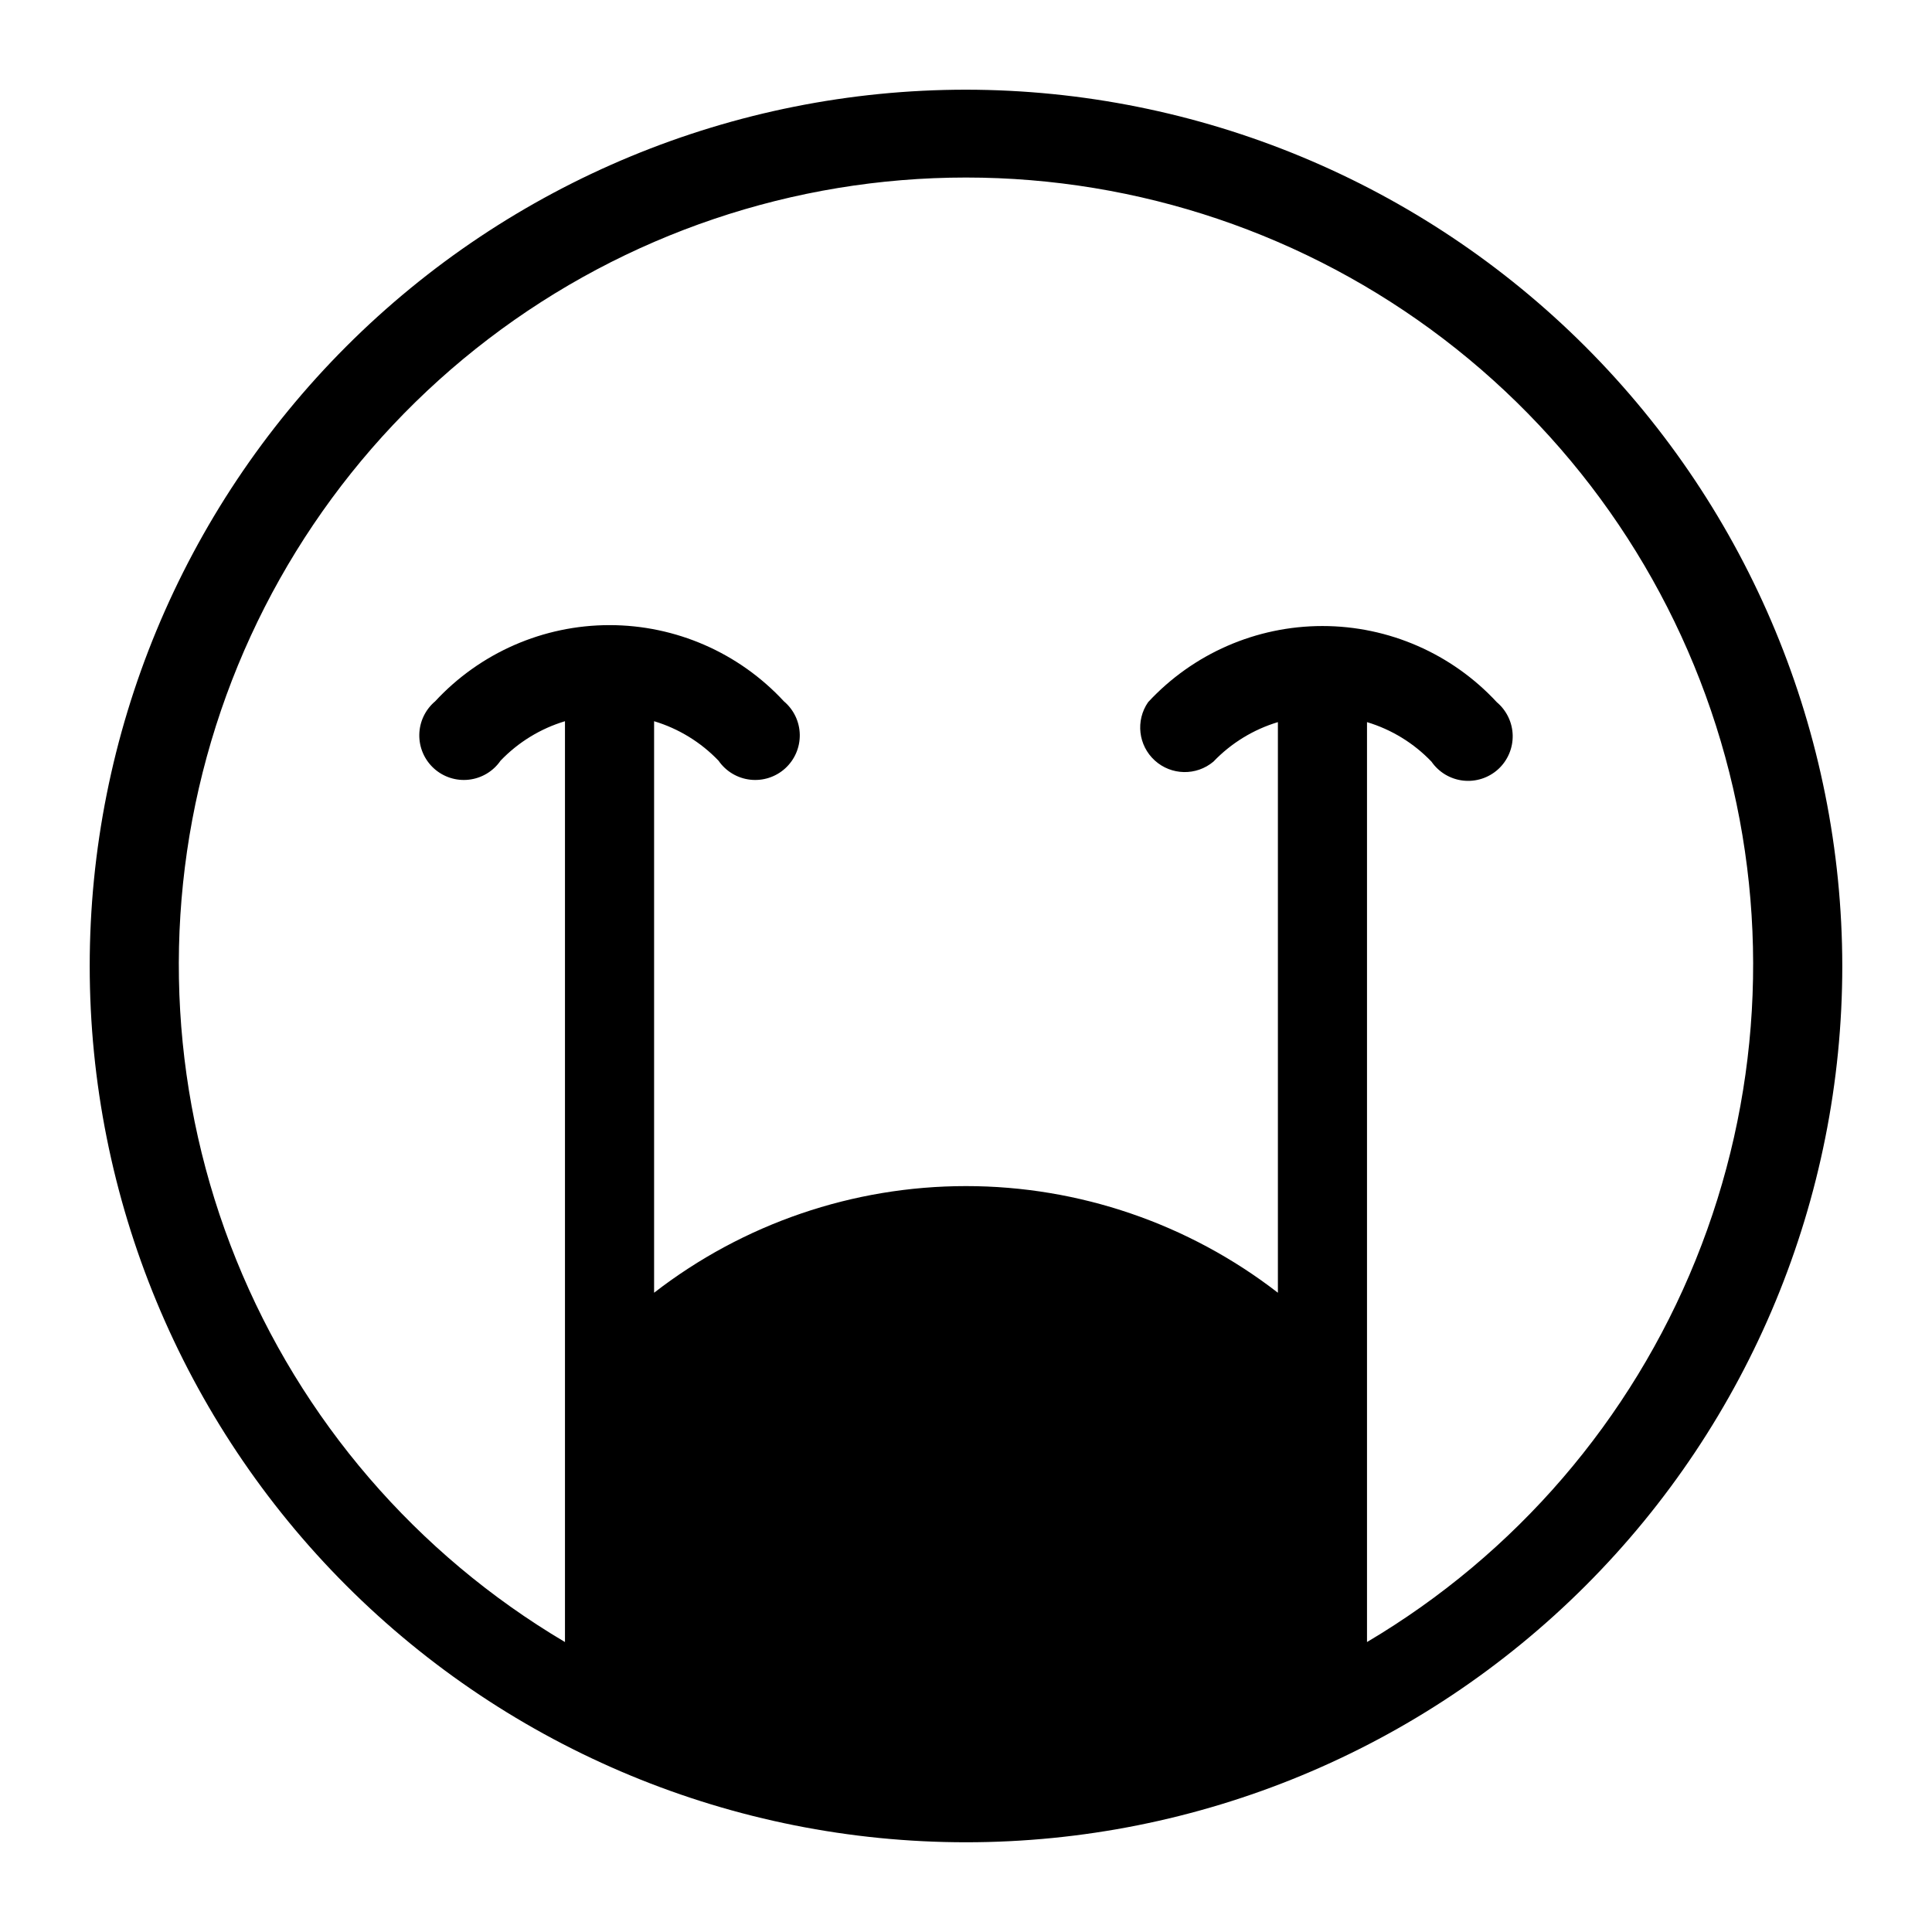 <?xml version="1.0" encoding="UTF-8"?>
<!-- The Best Svg Icon site in the world: iconSvg.co, Visit us! https://iconsvg.co -->
<svg fill="#000000" width="800px" height="800px" version="1.1" viewBox="144 144 512 512" xmlns="http://www.w3.org/2000/svg">
 <path d="m400 167.77c-61.59 0-120.66 24.469-164.21 68.016-43.547 43.551-68.016 102.62-68.016 164.21s24.469 120.66 68.016 164.21c43.551 43.551 102.62 68.016 164.21 68.016s120.66-24.465 164.21-68.016 68.016-102.62 68.016-164.21c-0.062-61.57-24.547-120.6-68.086-164.14-43.535-43.535-102.57-68.023-164.14-68.086zm106.27 411.63v-244.03c6.504 1.957 12.387 5.562 17.082 10.469 1.938 2.801 4.988 4.633 8.371 5.023 3.383 0.387 6.769-0.703 9.293-2.992 2.519-2.293 3.926-5.562 3.863-8.969-0.066-3.402-1.602-6.613-4.207-8.809-11.918-12.871-28.668-20.188-46.211-20.188-17.539 0-34.289 7.316-46.207 20.188-3.359 4.867-2.602 11.469 1.777 15.445 4.375 3.977 11.016 4.106 15.543 0.301 4.695-4.906 10.578-8.512 17.082-10.469v151.22c-23.66-18.32-52.734-28.262-82.656-28.262-29.926 0-59 9.941-82.656 28.262v-151.46c6.5 1.957 12.387 5.566 17.082 10.469 1.934 2.805 4.984 4.637 8.367 5.023 3.387 0.391 6.773-0.699 9.293-2.992 2.519-2.293 3.93-5.559 3.863-8.965-0.066-3.406-1.598-6.617-4.207-8.809-11.918-12.871-28.664-20.191-46.207-20.191-17.543 0-34.289 7.32-46.211 20.191-2.606 2.191-4.141 5.402-4.203 8.809-0.066 3.406 1.34 6.672 3.863 8.965 2.519 2.293 5.906 3.383 9.289 2.992 3.383-0.387 6.438-2.219 8.371-5.023 4.695-4.902 10.578-8.512 17.082-10.469v244.03c-39.348-23.293-69.953-58.871-87.105-101.26-17.152-42.391-19.902-89.238-7.824-133.34 12.074-44.102 38.309-83.016 74.66-110.75 36.355-27.738 80.816-42.762 126.54-42.762s90.184 15.023 126.54 42.762c36.352 27.738 62.586 66.652 74.66 110.75 12.078 44.105 9.328 90.953-7.824 133.34-17.152 42.387-47.754 77.965-87.105 101.26z"/>
</svg>